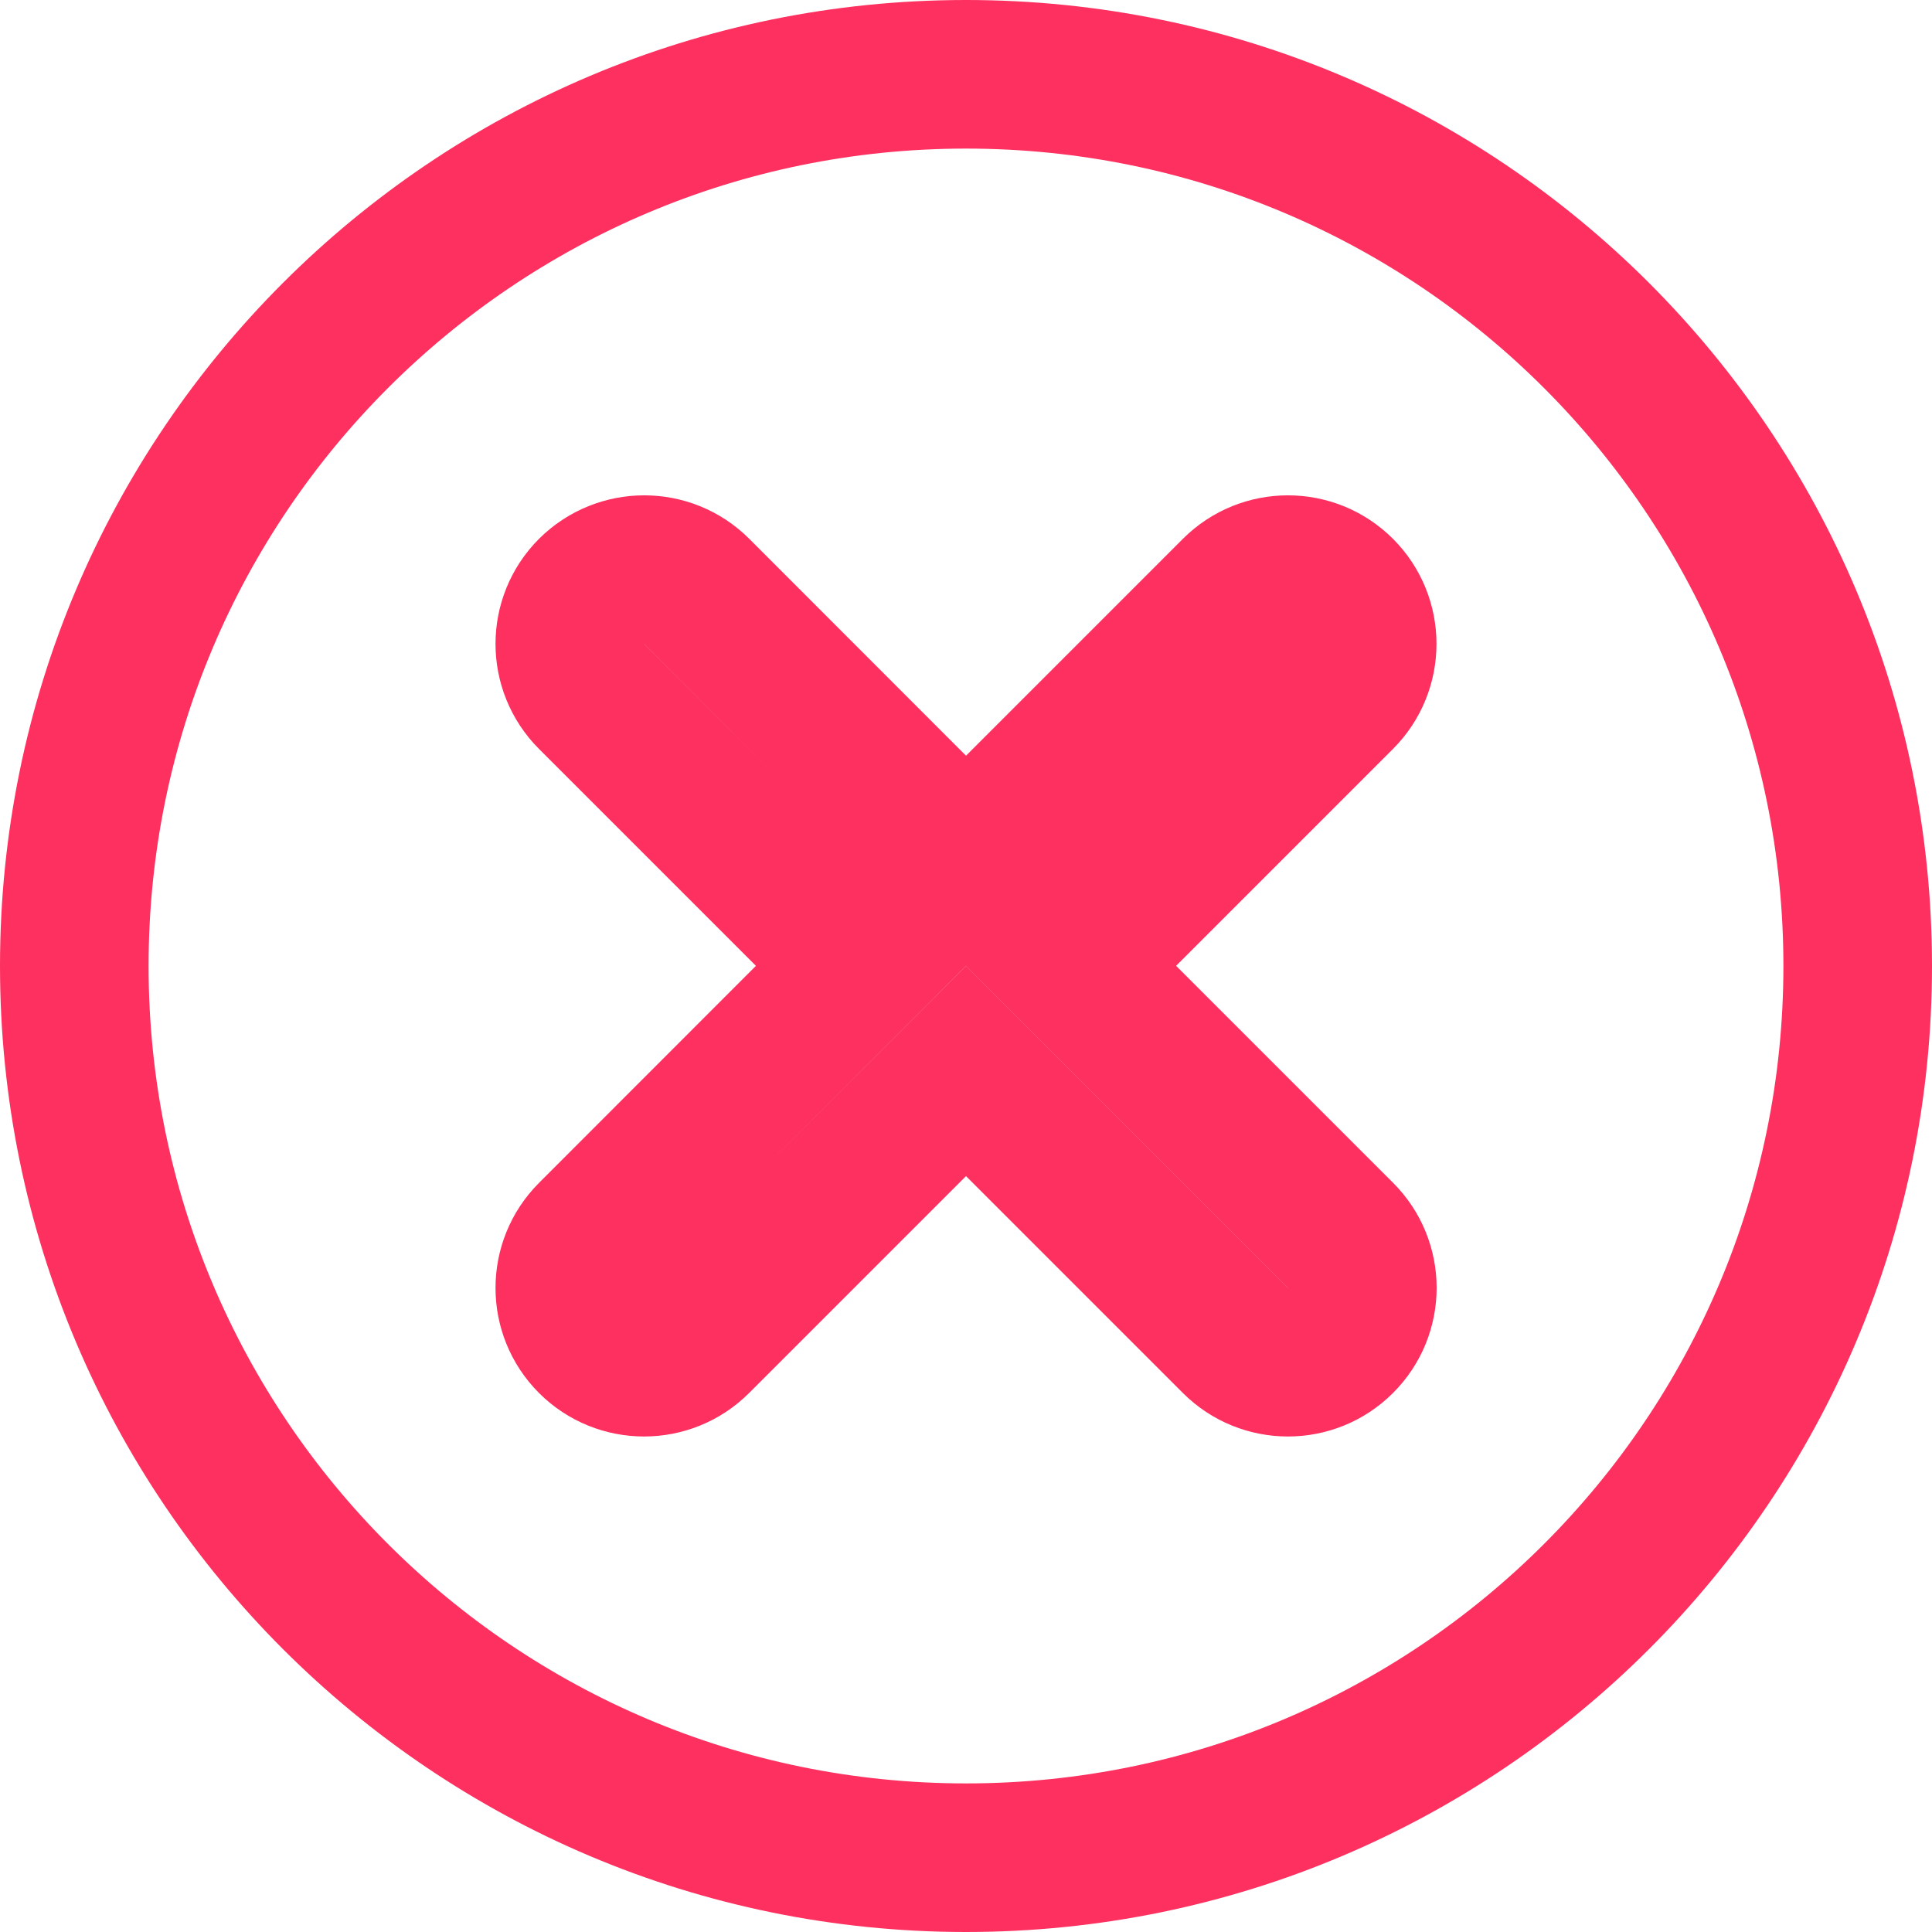 <svg width="11" height="11" viewBox="0 0 11 11" fill="none" xmlns="http://www.w3.org/2000/svg">
<path d="M3.368 7.034C3.203 7.199 3.203 7.467 3.368 7.632C3.533 7.797 3.801 7.797 3.966 7.632L5.5 6.098L7.034 7.632C7.199 7.797 7.467 7.797 7.632 7.632C7.798 7.467 7.798 7.199 7.633 7.034L6.098 5.499L7.632 3.965C7.797 3.8 7.797 3.532 7.632 3.367C7.467 3.202 7.199 3.202 7.034 3.367L5.5 4.901L3.967 3.367C3.802 3.202 3.534 3.202 3.368 3.367C3.203 3.532 3.203 3.8 3.368 3.965L4.902 5.499L3.368 7.034ZM10.577 5.5C10.577 8.304 8.304 10.577 5.5 10.577C2.696 10.577 0.423 8.304 0.423 5.5C0.423 2.696 2.696 0.423 5.5 0.423C8.304 0.423 10.577 2.696 10.577 5.5Z" stroke="#FD3060" stroke-width="0.846" stroke-linecap="round"/>
</svg>
